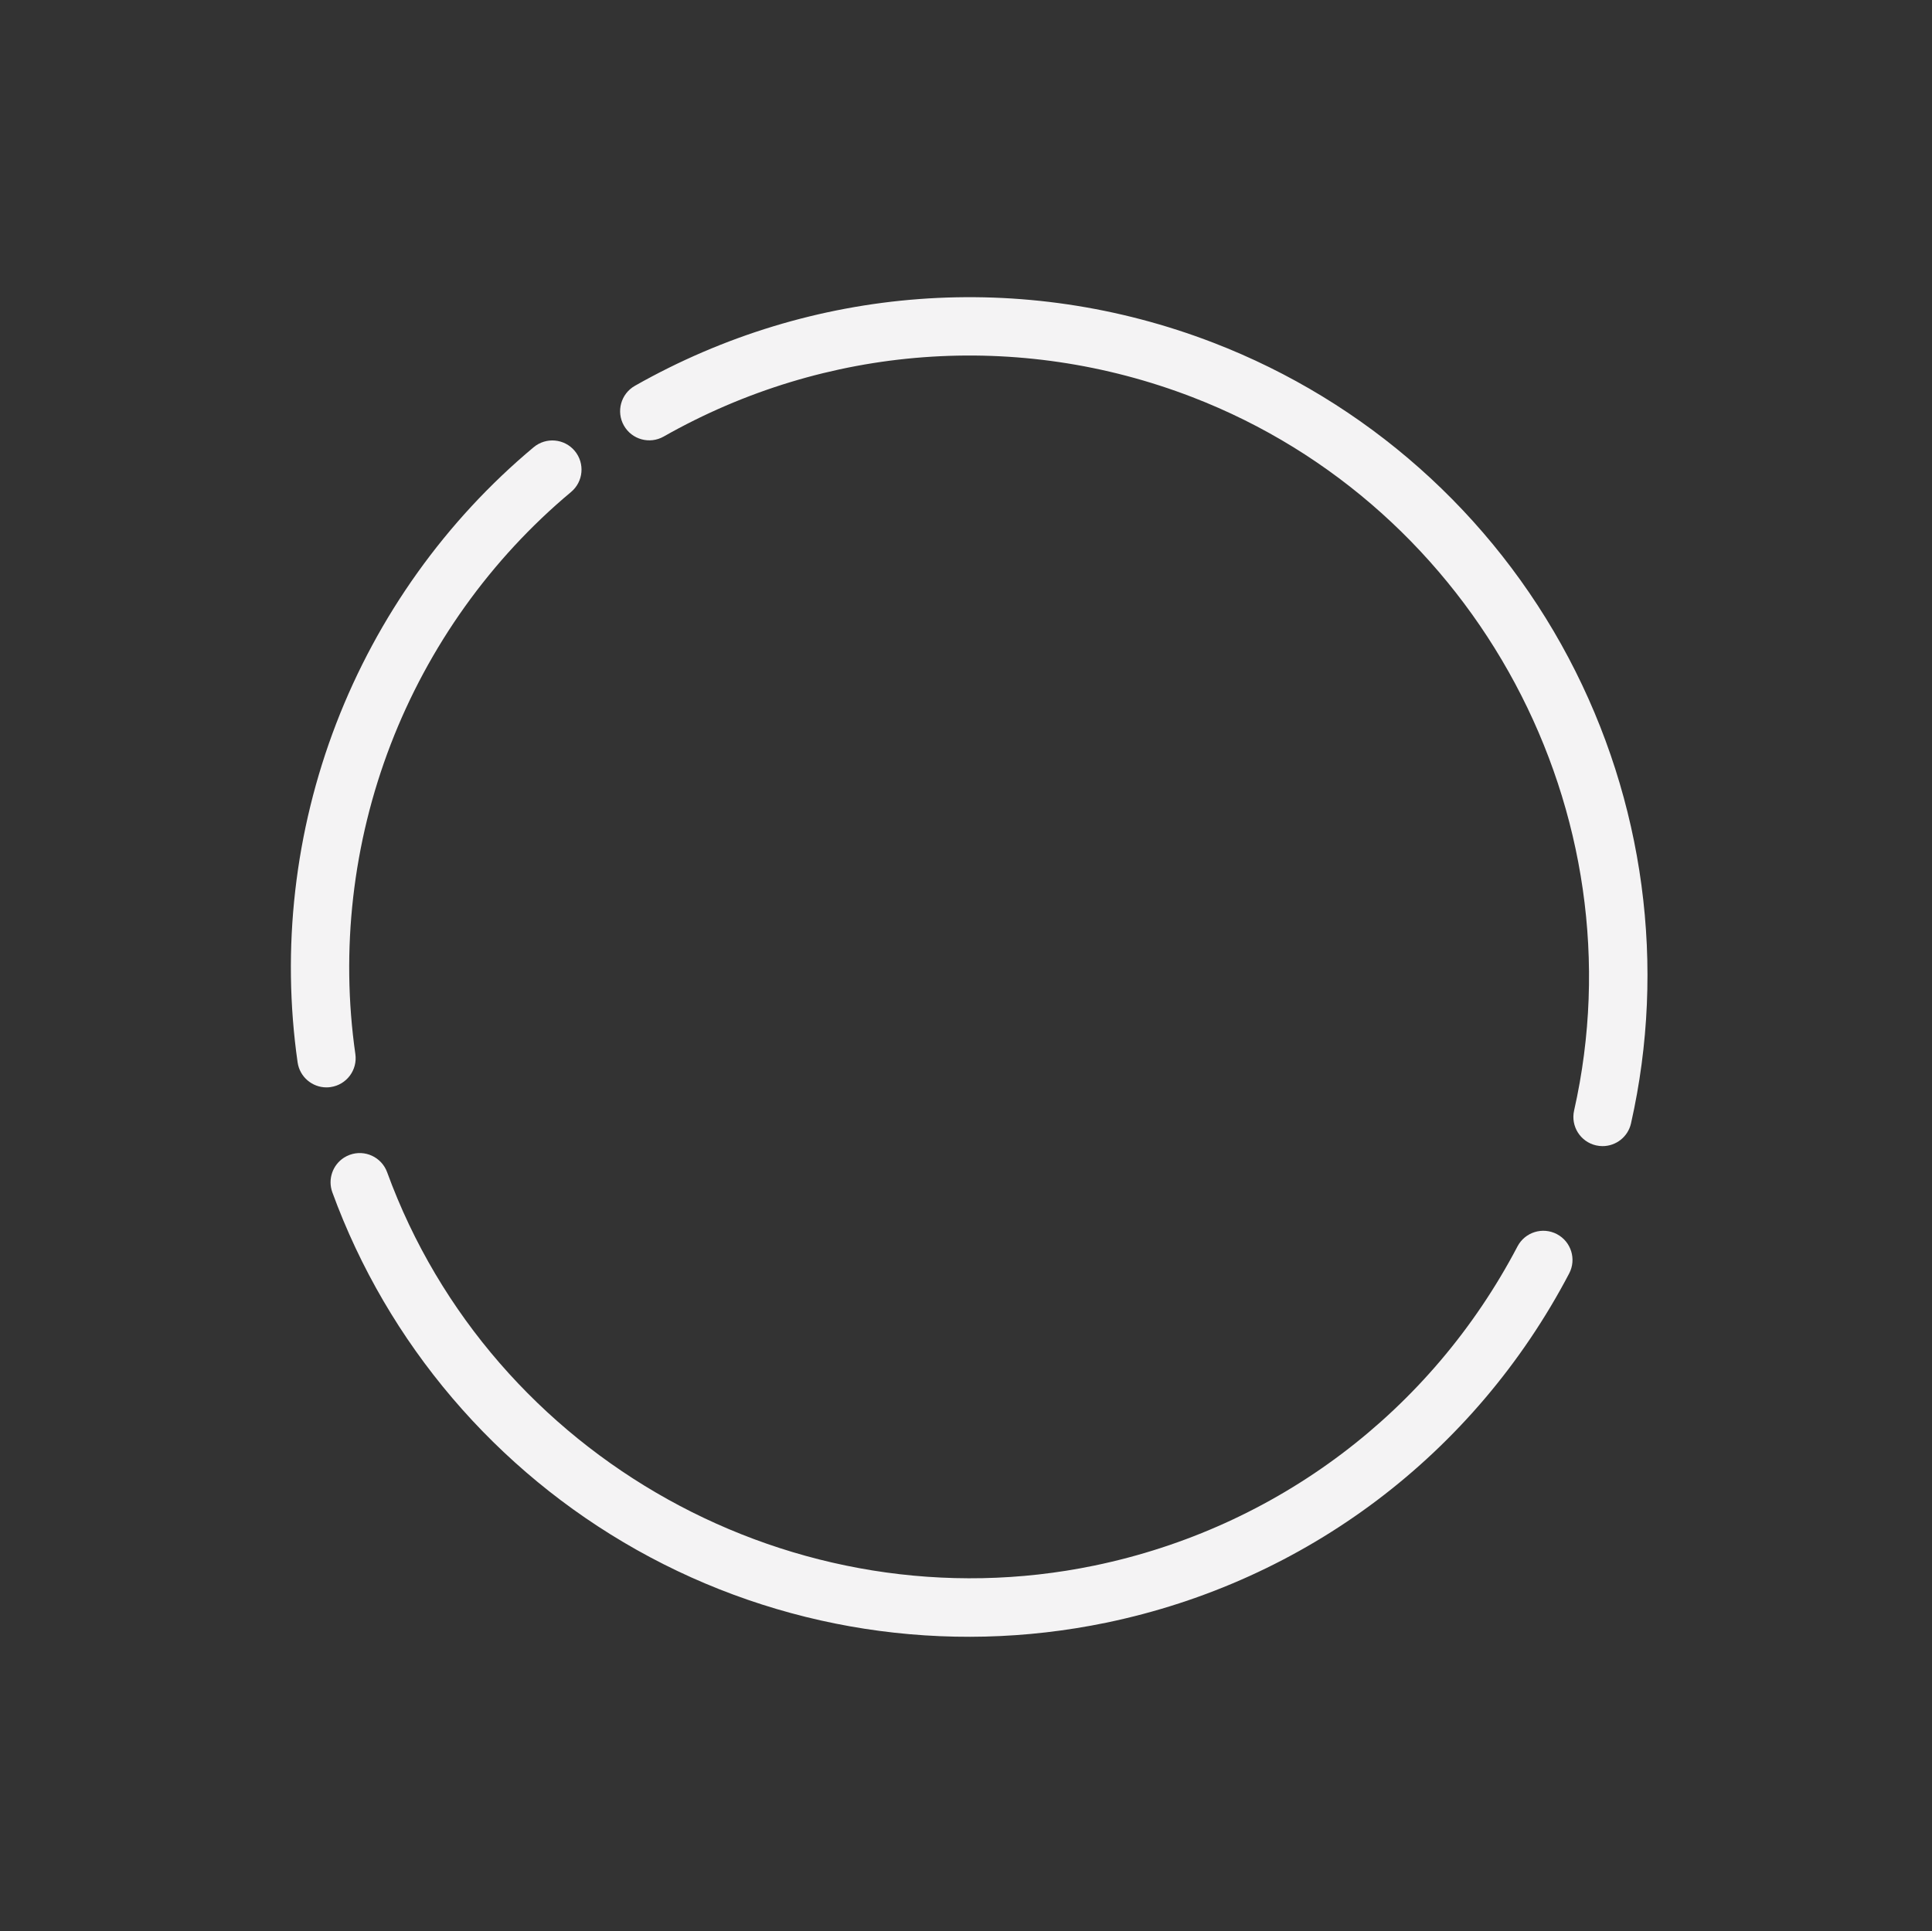 <?xml version="1.0" encoding="UTF-8"?> <!-- Generator: Adobe Illustrator 25.4.1, SVG Export Plug-In . SVG Version: 6.00 Build 0) --> <svg xmlns="http://www.w3.org/2000/svg" xmlns:xlink="http://www.w3.org/1999/xlink" id="Layer_1" x="0px" y="0px" viewBox="0 0 993.63 993.33" style="enable-background:new 0 0 993.63 993.33;" xml:space="preserve"><rect x="0" y="0" width="993.63" height="993.33" fill="#333333" stroke="none"/> <style type="text/css"> .st0{fill:#F4F3F4;} .st1{opacity:0.38;fill:none;stroke:#EF85B4;stroke-width:30;stroke-linecap:round;stroke-miterlimit:10;} .st2{opacity:0.35;fill:none;stroke:#EF85B4;stroke-width:30;stroke-linecap:round;stroke-miterlimit:10;} .st3{opacity:0.71;fill:none;stroke:#EF85B4;stroke-width:30;stroke-linecap:round;stroke-miterlimit:10;} .st4{opacity:0.63;fill:none;stroke:#EF85B4;stroke-width:30;stroke-linecap:round;stroke-miterlimit:10;} </style> <g> <path class="st0" d="M167.89,559.31c-7.34,0-13.76-5.4-14.83-12.88c-8.37-58.53-1.5-118.81,19.87-174.31 c21.27-55.23,56.38-104.36,101.53-142.08c6.36-5.31,15.82-4.46,21.13,1.89c5.31,6.36,4.46,15.82-1.89,21.13 c-41.25,34.46-73.33,79.36-92.77,129.84c-19.54,50.73-25.82,105.81-18.17,159.28c1.17,8.2-4.52,15.8-12.72,16.97 C169.31,559.26,168.59,559.31,167.89,559.31z"></path> </g> <g> <path class="st0" d="M824.21,589.52c-1.09,0-2.2-0.12-3.32-0.37c-8.08-1.82-13.15-9.85-11.33-17.93 c34.48-152.81-49.95-310.58-196.39-366.97c-89.37-34.42-188.45-27.02-271.84,20.29c-7.21,4.09-16.36,1.56-20.45-5.64 c-4.09-7.21-1.56-16.36,5.64-20.45c91.23-51.76,199.64-59.86,297.43-22.2c78.55,30.25,143.46,87.84,182.78,162.16 c38.93,73.59,50.33,158.61,32.1,239.41C837.26,584.79,831.07,589.52,824.21,589.52z"></path> </g> <g> <g> <path class="st0" d="M176.88,595.48c0.92-0.59,1.92-1.09,2.99-1.48c7.78-2.84,16.39,1.17,19.23,8.95 c53.7,147.16,210.08,234.14,363.74,202.32c93.78-19.42,173.09-79.26,217.61-164.17c3.85-7.34,12.91-10.17,20.25-6.32 c7.34,3.85,10.17,12.91,6.32,20.25c-48.71,92.9-135.49,158.37-238.1,179.62c-82.43,17.07-168.18,3.77-241.46-37.45 c-72.56-40.82-128.15-106.15-156.55-183.95C168.48,606.52,171.12,599.19,176.88,595.48z"></path> </g> </g> </svg> 
